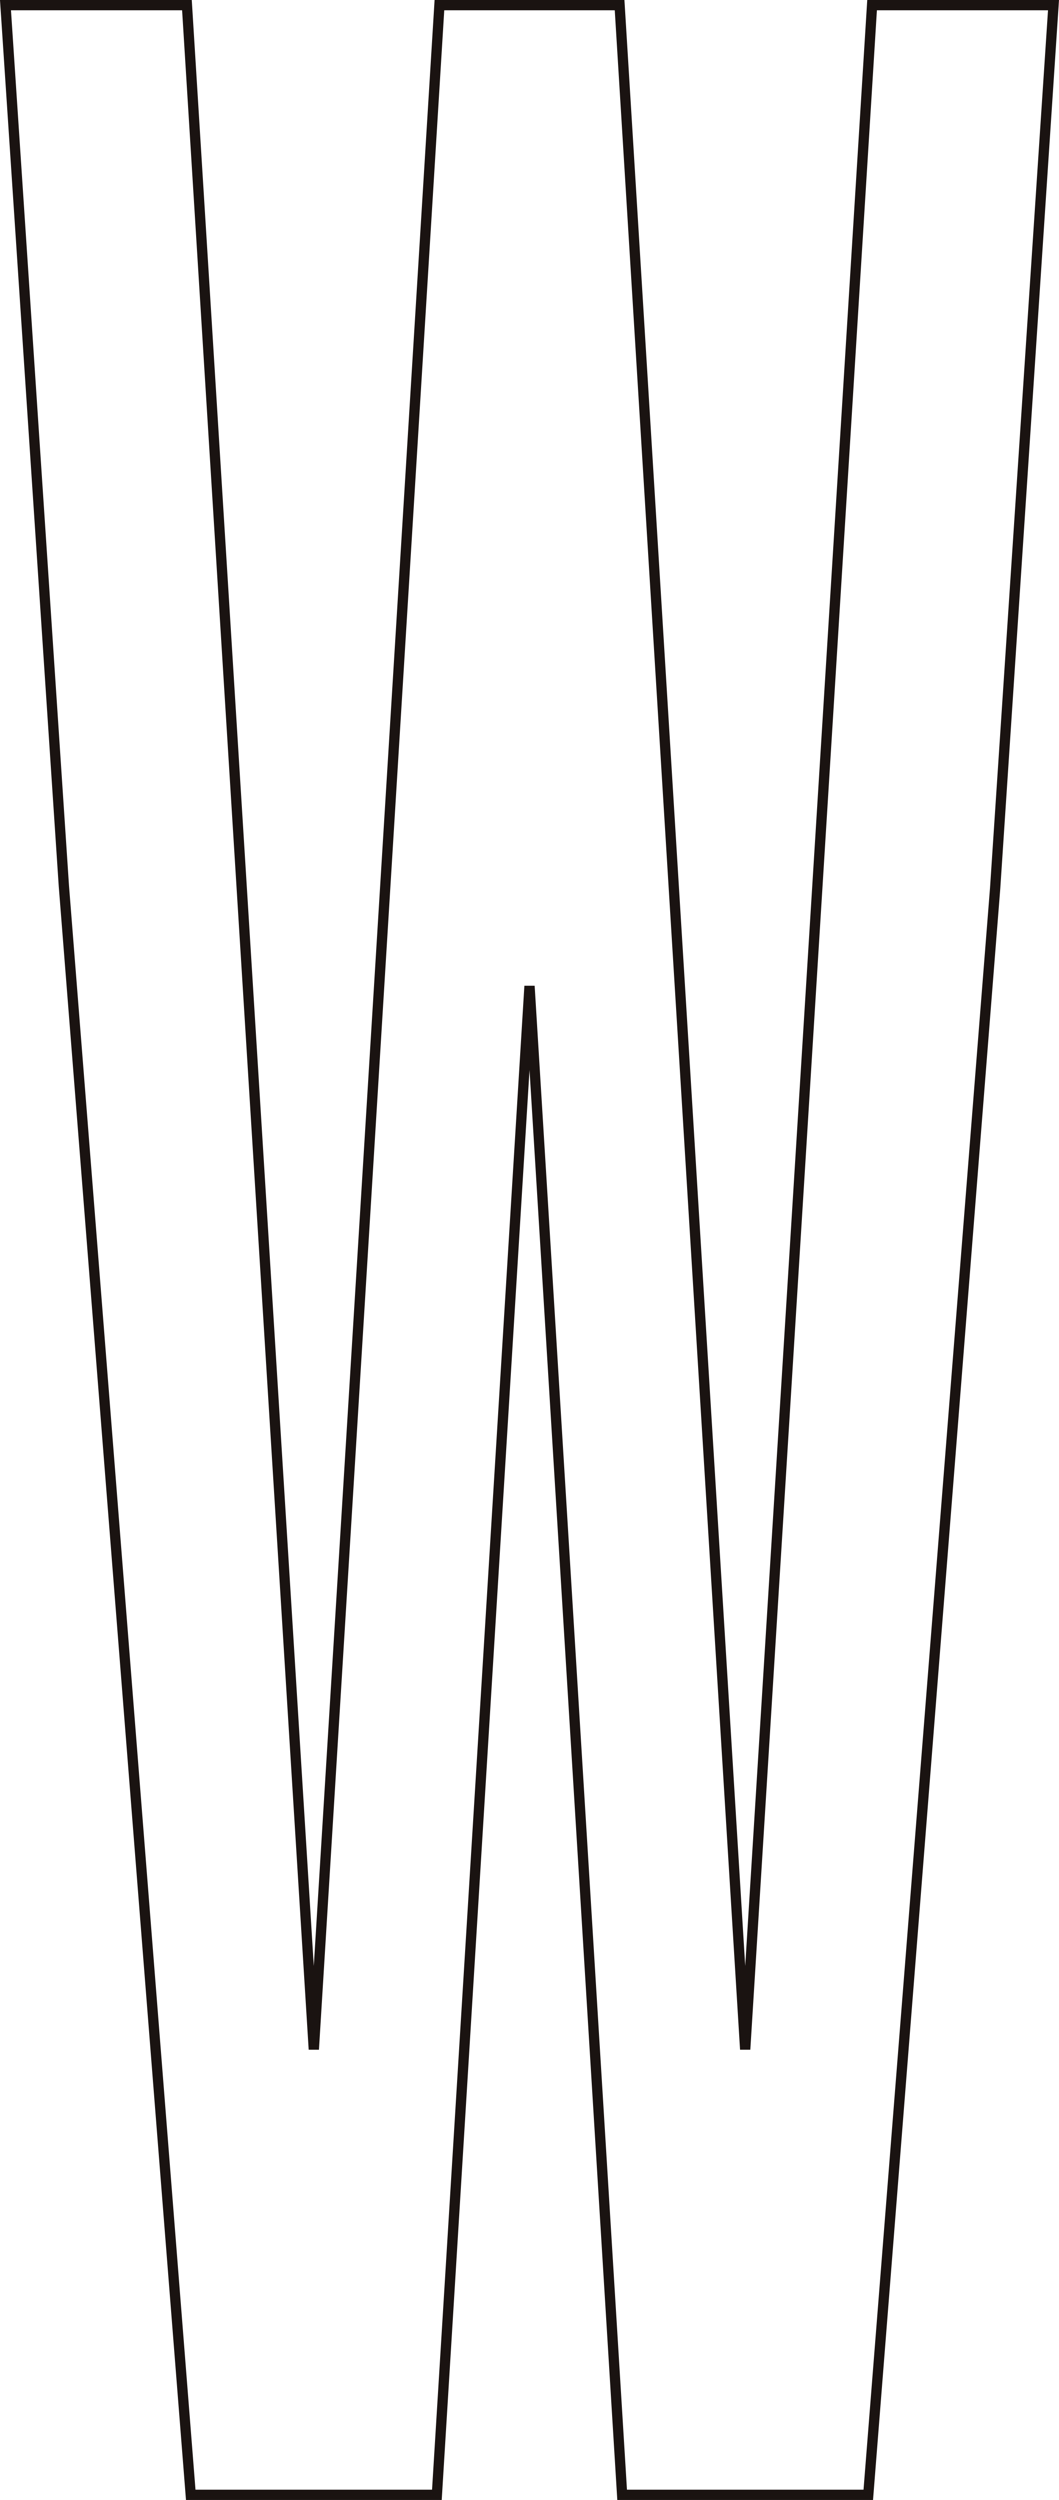 <svg xmlns="http://www.w3.org/2000/svg" width="92.987" height="219.485" viewBox="0 0 92.987 219.485">
  <path id="title_6" d="M406.681,88.729l-8.134,132.465H376.934L365.793,79.927,360.668,2.611H376.6l11.141,179.476L398.77,2.611H414.59l11.028,179.476L436.76,2.611h15.93l-5.124,77.54L436.426,221.193H414.813Z" transform="translate(-360.186 -2.16)" fill="none" stroke="#1a1311" stroke-width="0.903"/>
</svg>
